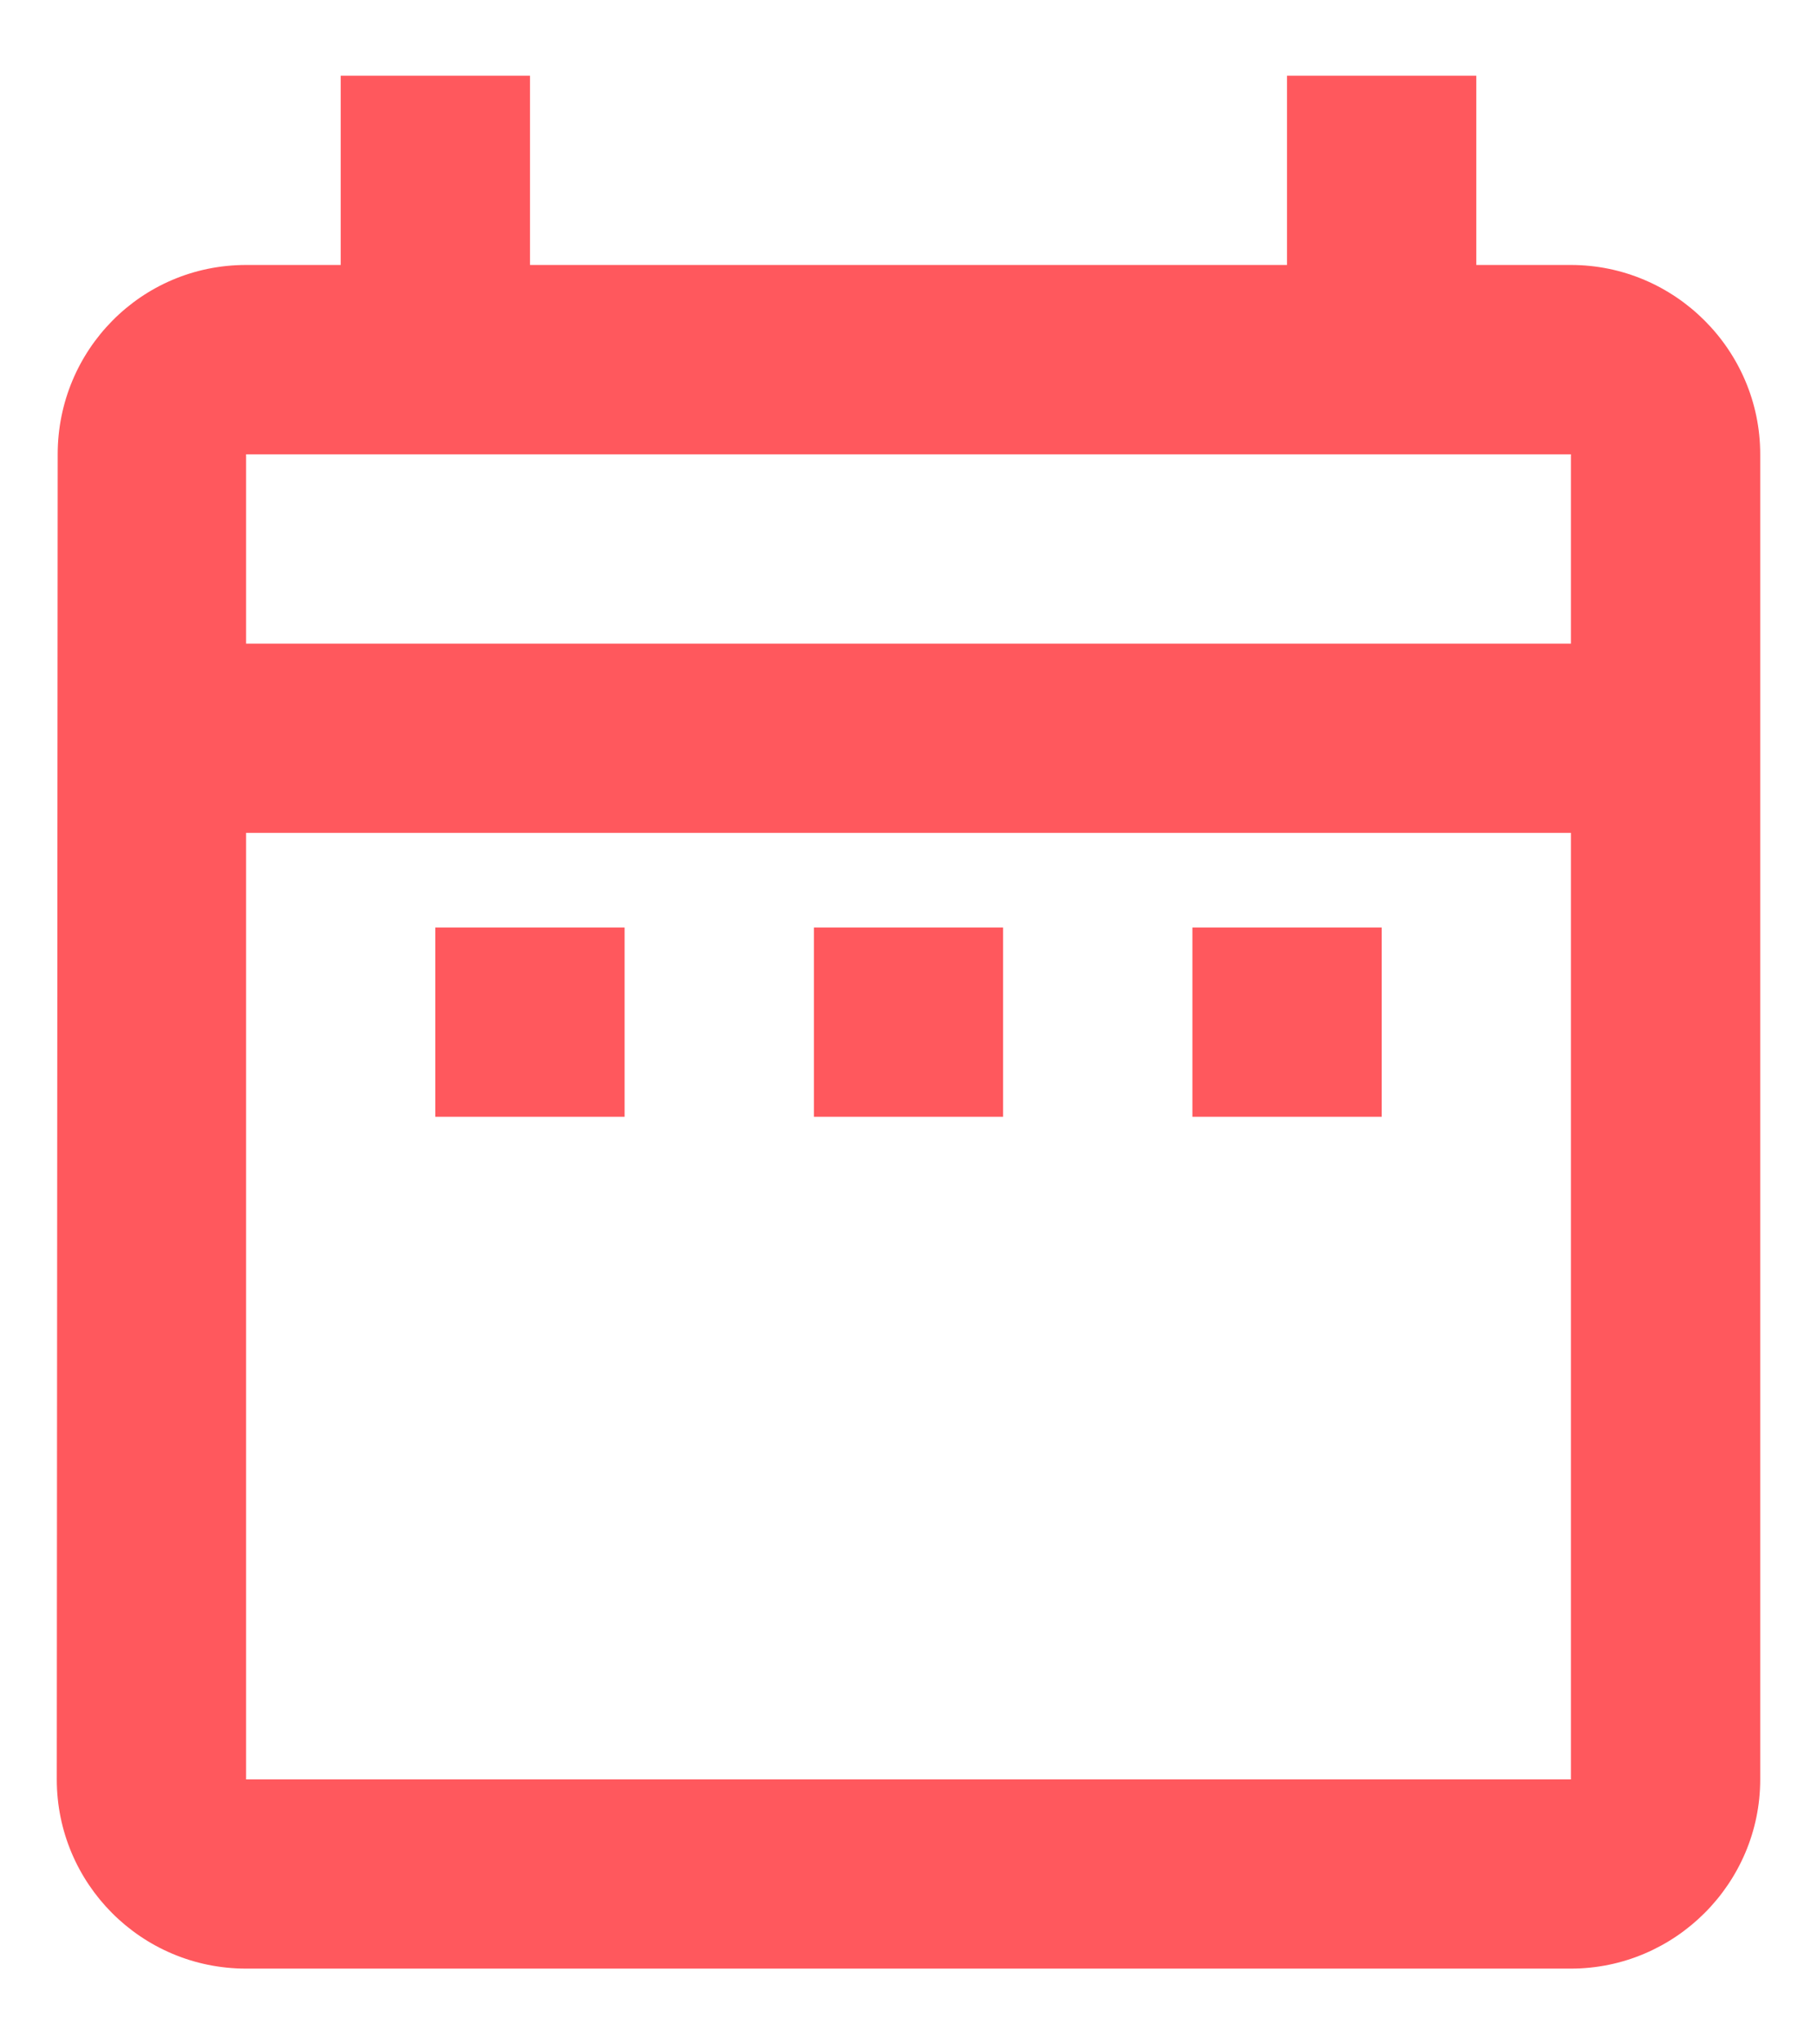 <svg width="16" height="18" viewBox="0 0 16 18" fill="none" xmlns="http://www.w3.org/2000/svg">
<path d="M3.833 8.167H5.5V9.833H3.833V8.167ZM15.5 4V15.667C15.5 16.583 14.75 17.333 13.833 17.333H2.167C1.242 17.333 0.5 16.583 0.5 15.667L0.508 4C0.508 3.083 1.242 2.333 2.167 2.333H3V0.667H4.667V2.333H11.333V0.667H13V2.333H13.833C14.75 2.333 15.5 3.083 15.5 4ZM2.167 5.667H13.833V4H2.167V5.667ZM13.833 15.667V7.333H2.167V15.667H13.833ZM10.5 9.833H12.167V8.167H10.5V9.833ZM7.167 9.833H8.833V8.167H7.167V9.833Z" fill="#FF585D"/>
</svg>
